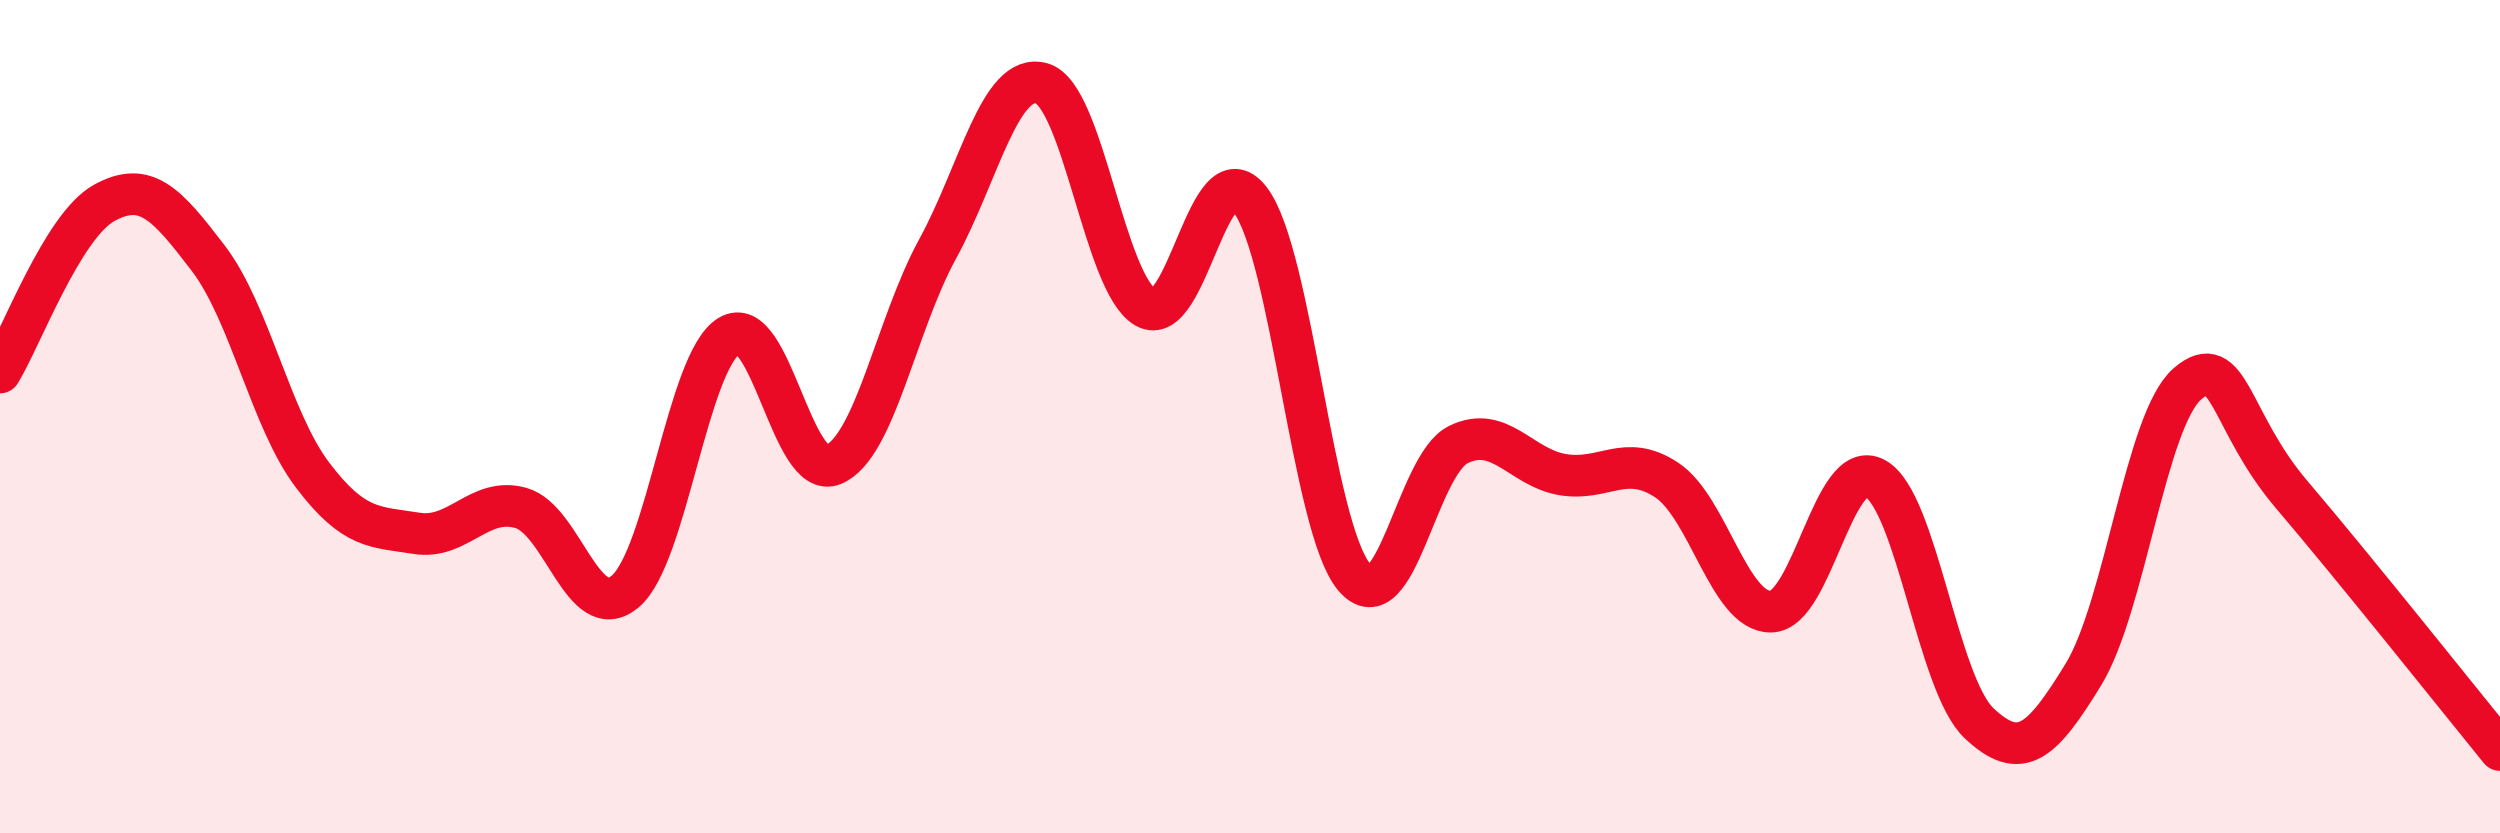 
    <svg width="60" height="20" viewBox="0 0 60 20" xmlns="http://www.w3.org/2000/svg">
      <path
        d="M 0,8.94 C 0.5,8.13 1.5,5.42 2.5,4.87 C 3.5,4.32 4,4.89 5,6.2 C 6,7.51 6.5,10.08 7.5,11.4 C 8.5,12.72 9,12.64 10,12.8 C 11,12.96 11.5,11.91 12.5,12.19 C 13.5,12.47 14,15.03 15,14.2 C 16,13.37 16.5,8.67 17.5,8.06 C 18.5,7.45 19,11.57 20,11.15 C 21,10.73 21.5,7.81 22.5,5.98 C 23.5,4.15 24,1.72 25,2 C 26,2.28 26.5,6.82 27.5,7.38 C 28.5,7.94 29,3.5 30,4.79 C 31,6.08 31.5,12.67 32.5,13.85 C 33.5,15.03 34,11.16 35,10.67 C 36,10.18 36.5,11.22 37.5,11.39 C 38.5,11.56 39,10.86 40,11.52 C 41,12.18 41.5,14.69 42.5,14.68 C 43.5,14.67 44,10.94 45,11.48 C 46,12.02 46.5,16.42 47.5,17.36 C 48.5,18.3 49,17.82 50,16.19 C 51,14.56 51.5,10.07 52.5,9.21 C 53.5,8.35 53.5,10.11 55,11.87 C 56.5,13.63 59,16.77 60,18L60 20L0 20Z"
        fill="#EB0A25"
        opacity="0.1"
        stroke-linecap="round"
        stroke-linejoin="round"
      />
      <path
        d="M 0,8.94 C 0.5,8.13 1.5,5.42 2.5,4.87 C 3.5,4.32 4,4.89 5,6.2 C 6,7.51 6.5,10.08 7.5,11.4 C 8.5,12.72 9,12.64 10,12.8 C 11,12.96 11.5,11.91 12.5,12.19 C 13.5,12.47 14,15.03 15,14.2 C 16,13.37 16.5,8.67 17.5,8.06 C 18.5,7.45 19,11.57 20,11.15 C 21,10.73 21.5,7.81 22.5,5.98 C 23.5,4.15 24,1.72 25,2 C 26,2.28 26.5,6.82 27.5,7.38 C 28.5,7.94 29,3.5 30,4.79 C 31,6.08 31.5,12.67 32.5,13.85 C 33.5,15.03 34,11.16 35,10.67 C 36,10.18 36.5,11.22 37.5,11.39 C 38.5,11.56 39,10.86 40,11.52 C 41,12.18 41.5,14.69 42.5,14.68 C 43.5,14.67 44,10.94 45,11.48 C 46,12.02 46.5,16.42 47.5,17.36 C 48.5,18.3 49,17.82 50,16.19 C 51,14.56 51.5,10.07 52.5,9.21 C 53.5,8.35 53.5,10.11 55,11.87 C 56.5,13.63 59,16.77 60,18"
        stroke="#EB0A25"
        stroke-width="1"
        fill="none"
        stroke-linecap="round"
        stroke-linejoin="round"
      />
    </svg>
  